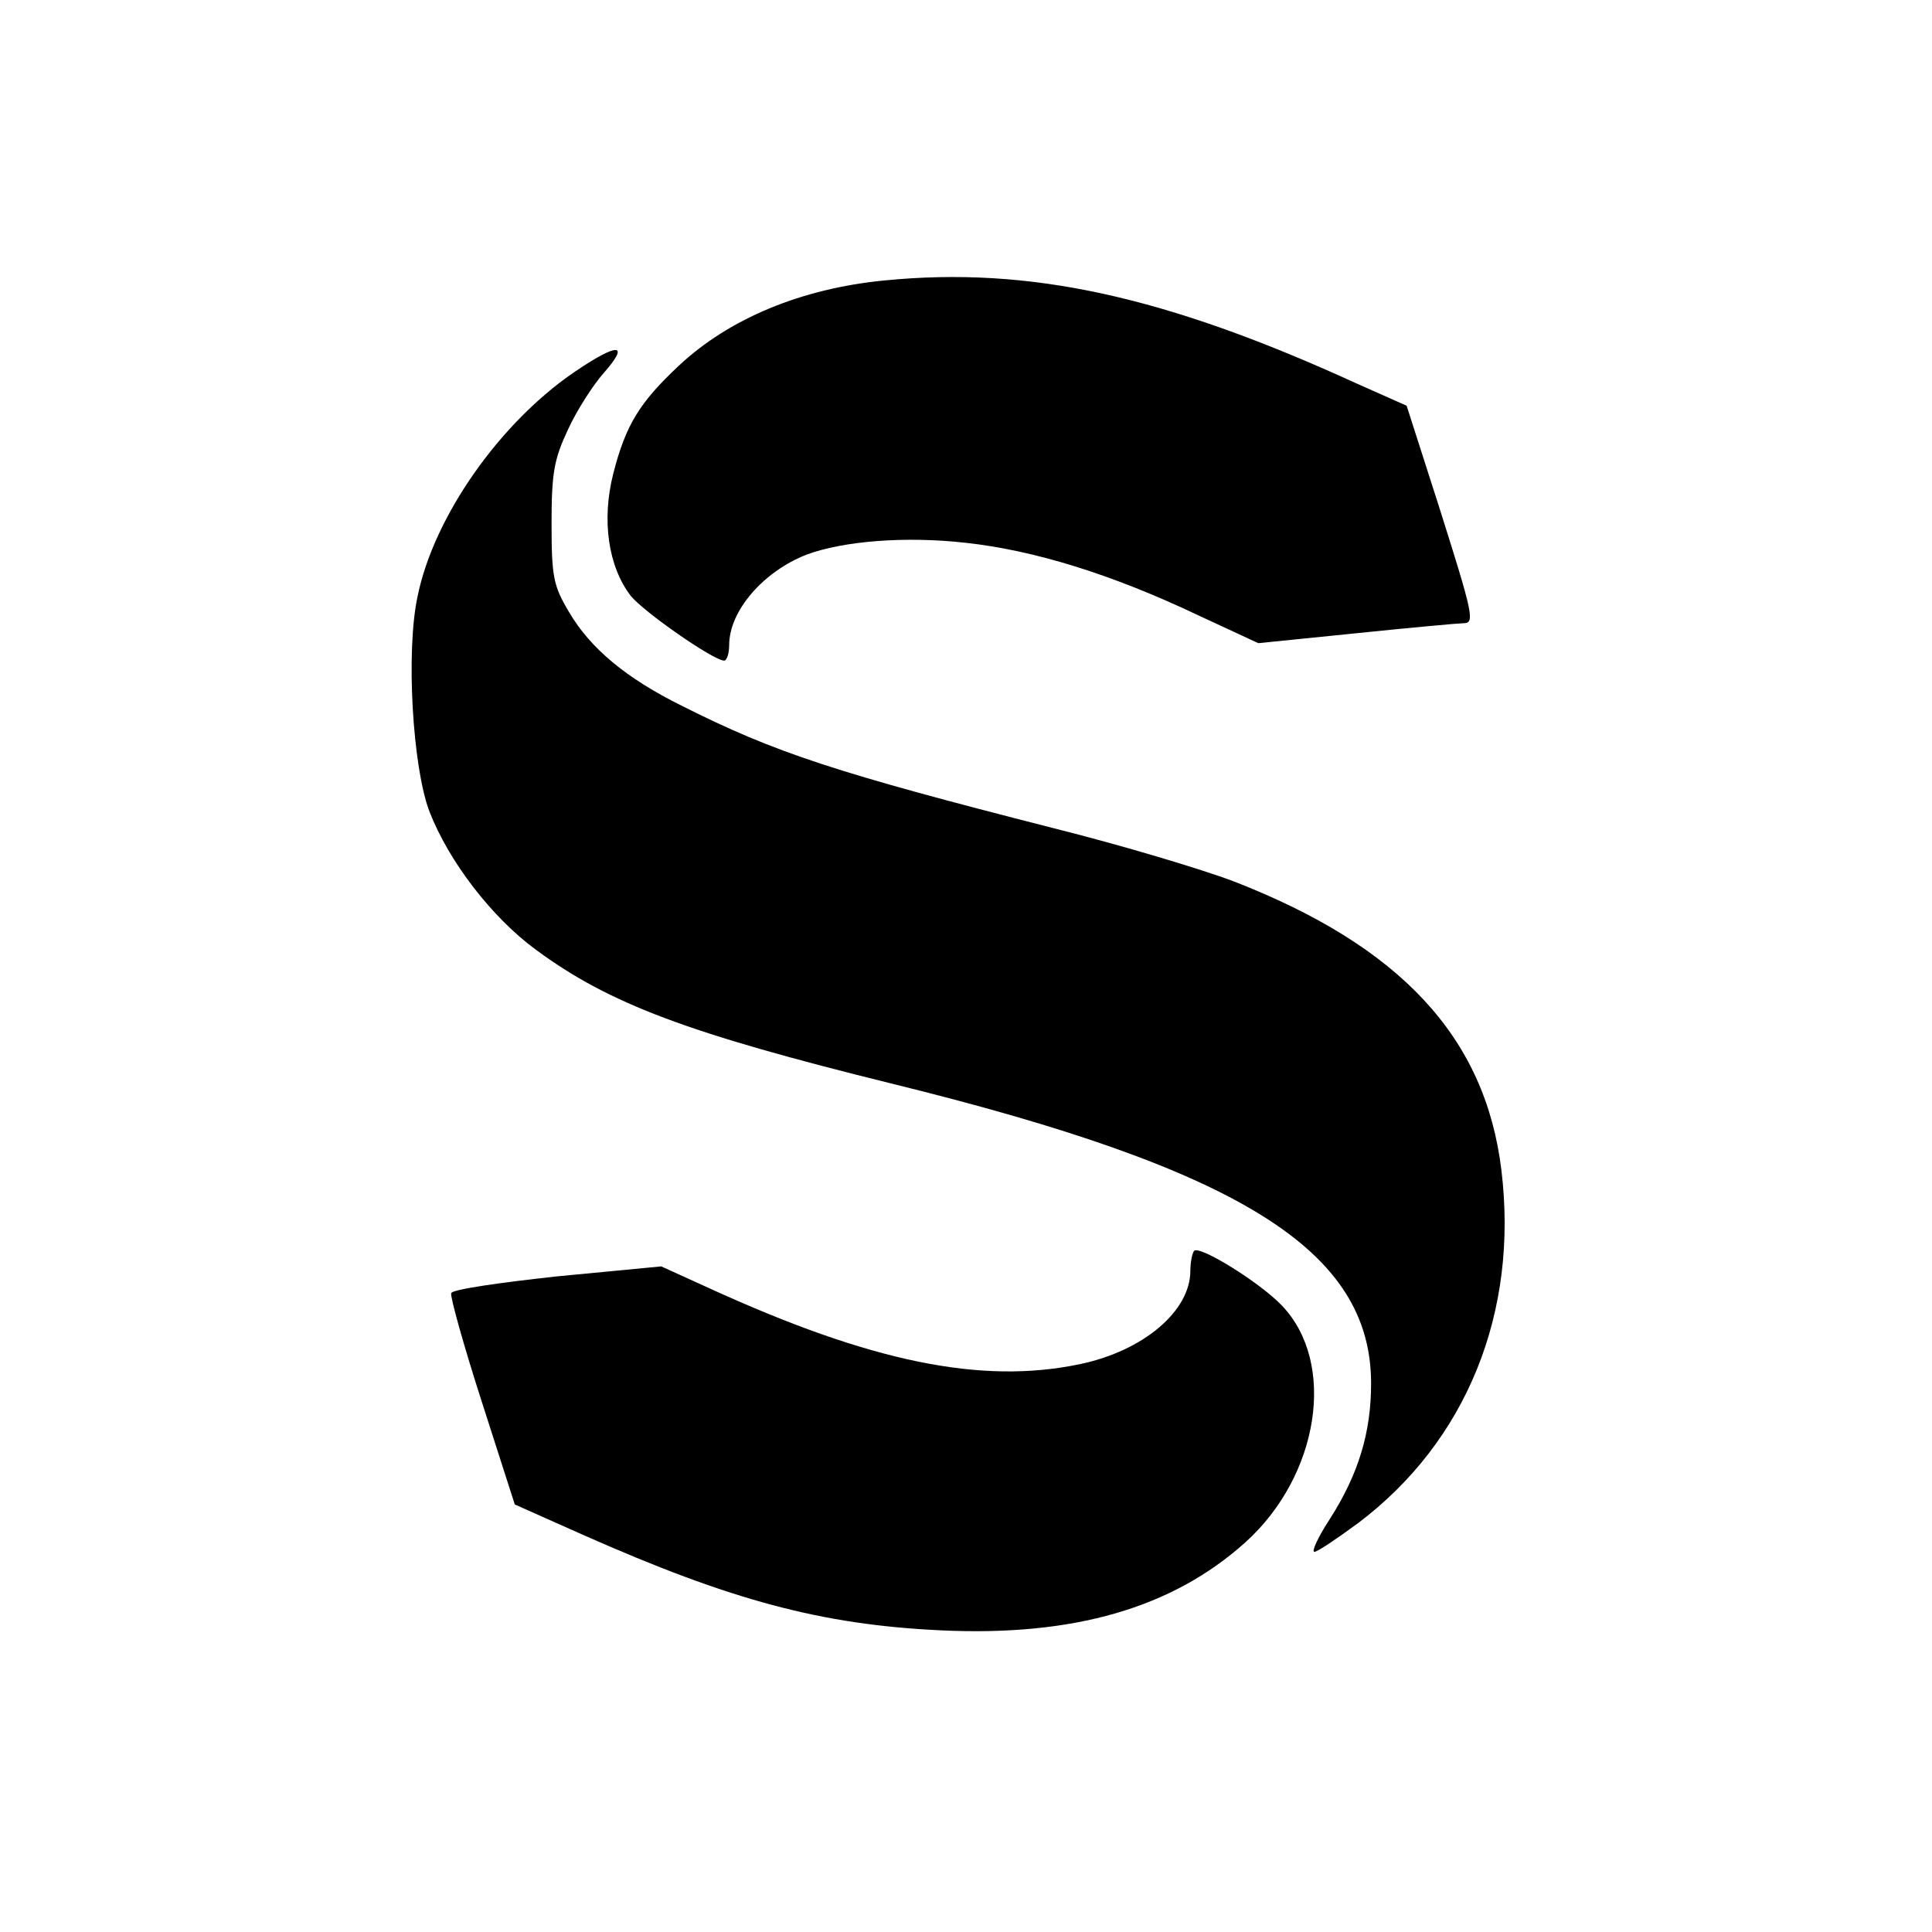 <?xml version="1.0" standalone="no"?>
<!DOCTYPE svg PUBLIC "-//W3C//DTD SVG 20010904//EN"
 "http://www.w3.org/TR/2001/REC-SVG-20010904/DTD/svg10.dtd">
<svg version="1.0" xmlns="http://www.w3.org/2000/svg"
 width="310pt" height="310pt" viewBox="0 0 310 310"
 preserveAspectRatio="xMidYMid meet">
<g transform="translate(0,310) scale(0.1,-0.1)"
fill="#000000" stroke="none">
<path d="M1419 2650 c-133 -13 -249 -61 -330 -137 -63 -59 -85 -95 -105 -173
-19 -75 -8 -149 28 -196 21 -26 133 -104 150 -104 4 0 8 11 8 25 0 55 55 118
124 145 59 22 159 30 256 19 109 -12 233 -50 372 -116 l97 -45 158 16 c87 9
164 16 171 16 19 0 16 13 -39 187 l-52 162 -81 36 c-306 140 -524 188 -757
165z"/>
<path d="M923 2504 c-121 -82 -227 -233 -253 -361 -19 -88 -8 -274 19 -345 31
-80 100 -170 171 -222 118 -87 244 -134 572 -215 561 -138 768 -268 768 -481
0 -78 -20 -145 -66 -217 -19 -29 -30 -53 -25 -53 5 0 36 21 70 46 174 131 258
338 230 567 -26 213 -162 359 -430 463 -50 19 -180 58 -288 85 -349 89 -447
121 -596 196 -91 45 -148 93 -182 151 -25 42 -28 56 -28 142 0 81 4 103 26
150 14 31 41 73 59 93 41 47 21 47 -47 1z"/>
<path d="M1916 1093 c-3 -4 -6 -18 -6 -32 0 -65 -76 -129 -178 -150 -158 -33
-336 4 -594 122 l-77 35 -167 -16 c-92 -10 -169 -21 -170 -27 -2 -5 20 -84 49
-174 l53 -165 110 -49 c237 -105 382 -144 574 -153 213 -10 371 36 488 141
119 107 147 288 59 380 -35 37 -132 97 -141 88z"/>
</g>
</svg>
